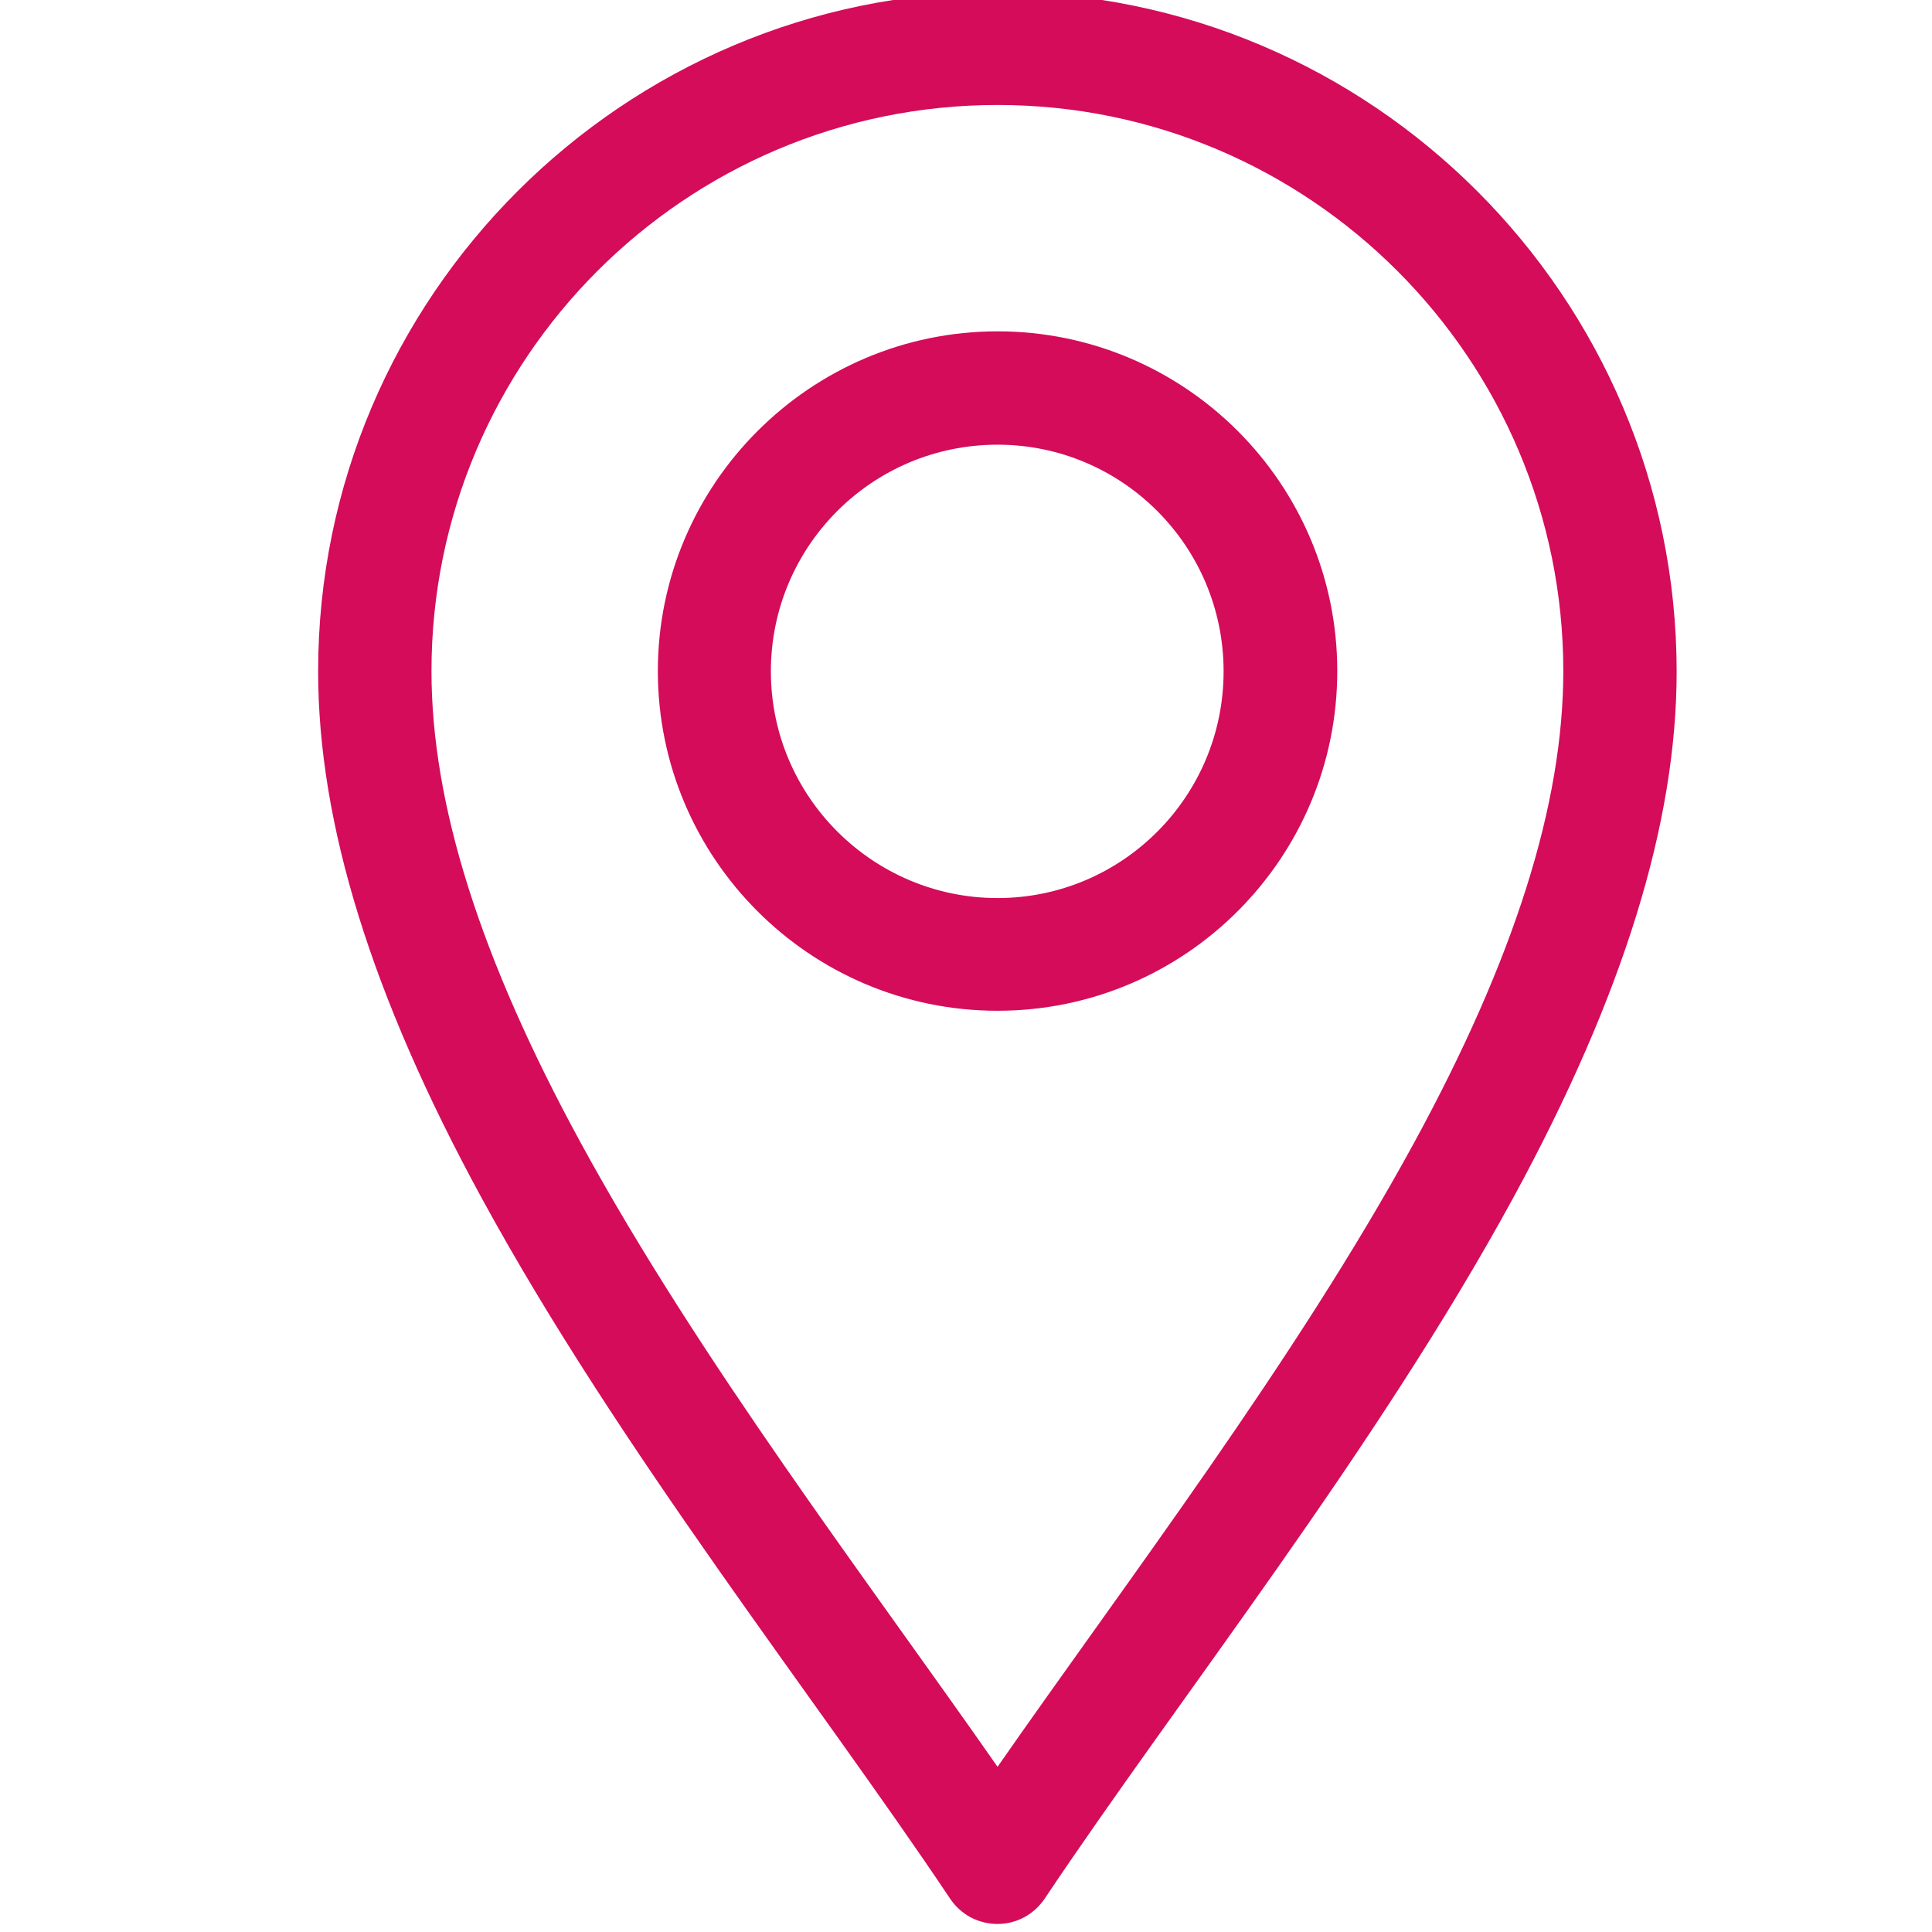 <?xml version="1.0" encoding="UTF-8"?>
<svg id="Ebene_1" data-name="Ebene 1" xmlns="http://www.w3.org/2000/svg" viewBox="0 0 60 60">
  <defs>
    <style>
      .cls-1 {
        fill: #d40c5a;
      }
    </style>
  </defs>
  <path class="cls-1" d="M29.51,58.97c.33.49.87.78,1.47.78s1.13-.3,1.46-.78c4.17-6.24,10.29-13.94,14.56-21.78,3.41-6.27,5.07-11.62,5.07-16.34C52.06,9.21,42.59-.25,30.98-.25S9.88,9.21,9.88,20.85c0,4.72,1.66,10.08,5.07,16.34,4.27,7.84,10.4,15.56,14.56,21.78ZM30.98,3.26c9.69,0,17.57,7.89,17.57,17.58,0,4.12-1.51,8.92-4.64,14.66-3.68,6.75-8.93,13.62-12.93,19.37-4.01-5.75-9.26-12.62-12.94-19.37-3.13-5.74-4.64-10.53-4.64-14.66,0-9.69,7.88-17.58,17.58-17.58Z"/>
  <path class="cls-1" d="M30.98,31.39c5.81,0,10.55-4.72,10.55-10.55s-4.74-10.55-10.55-10.55-10.55,4.74-10.55,10.55,4.72,10.55,10.55,10.55ZM30.98,13.81c3.87,0,7.02,3.15,7.02,7.04s-3.15,7.04-7.02,7.04-7.04-3.15-7.04-7.04,3.15-7.04,7.04-7.04Z"/>
</svg>